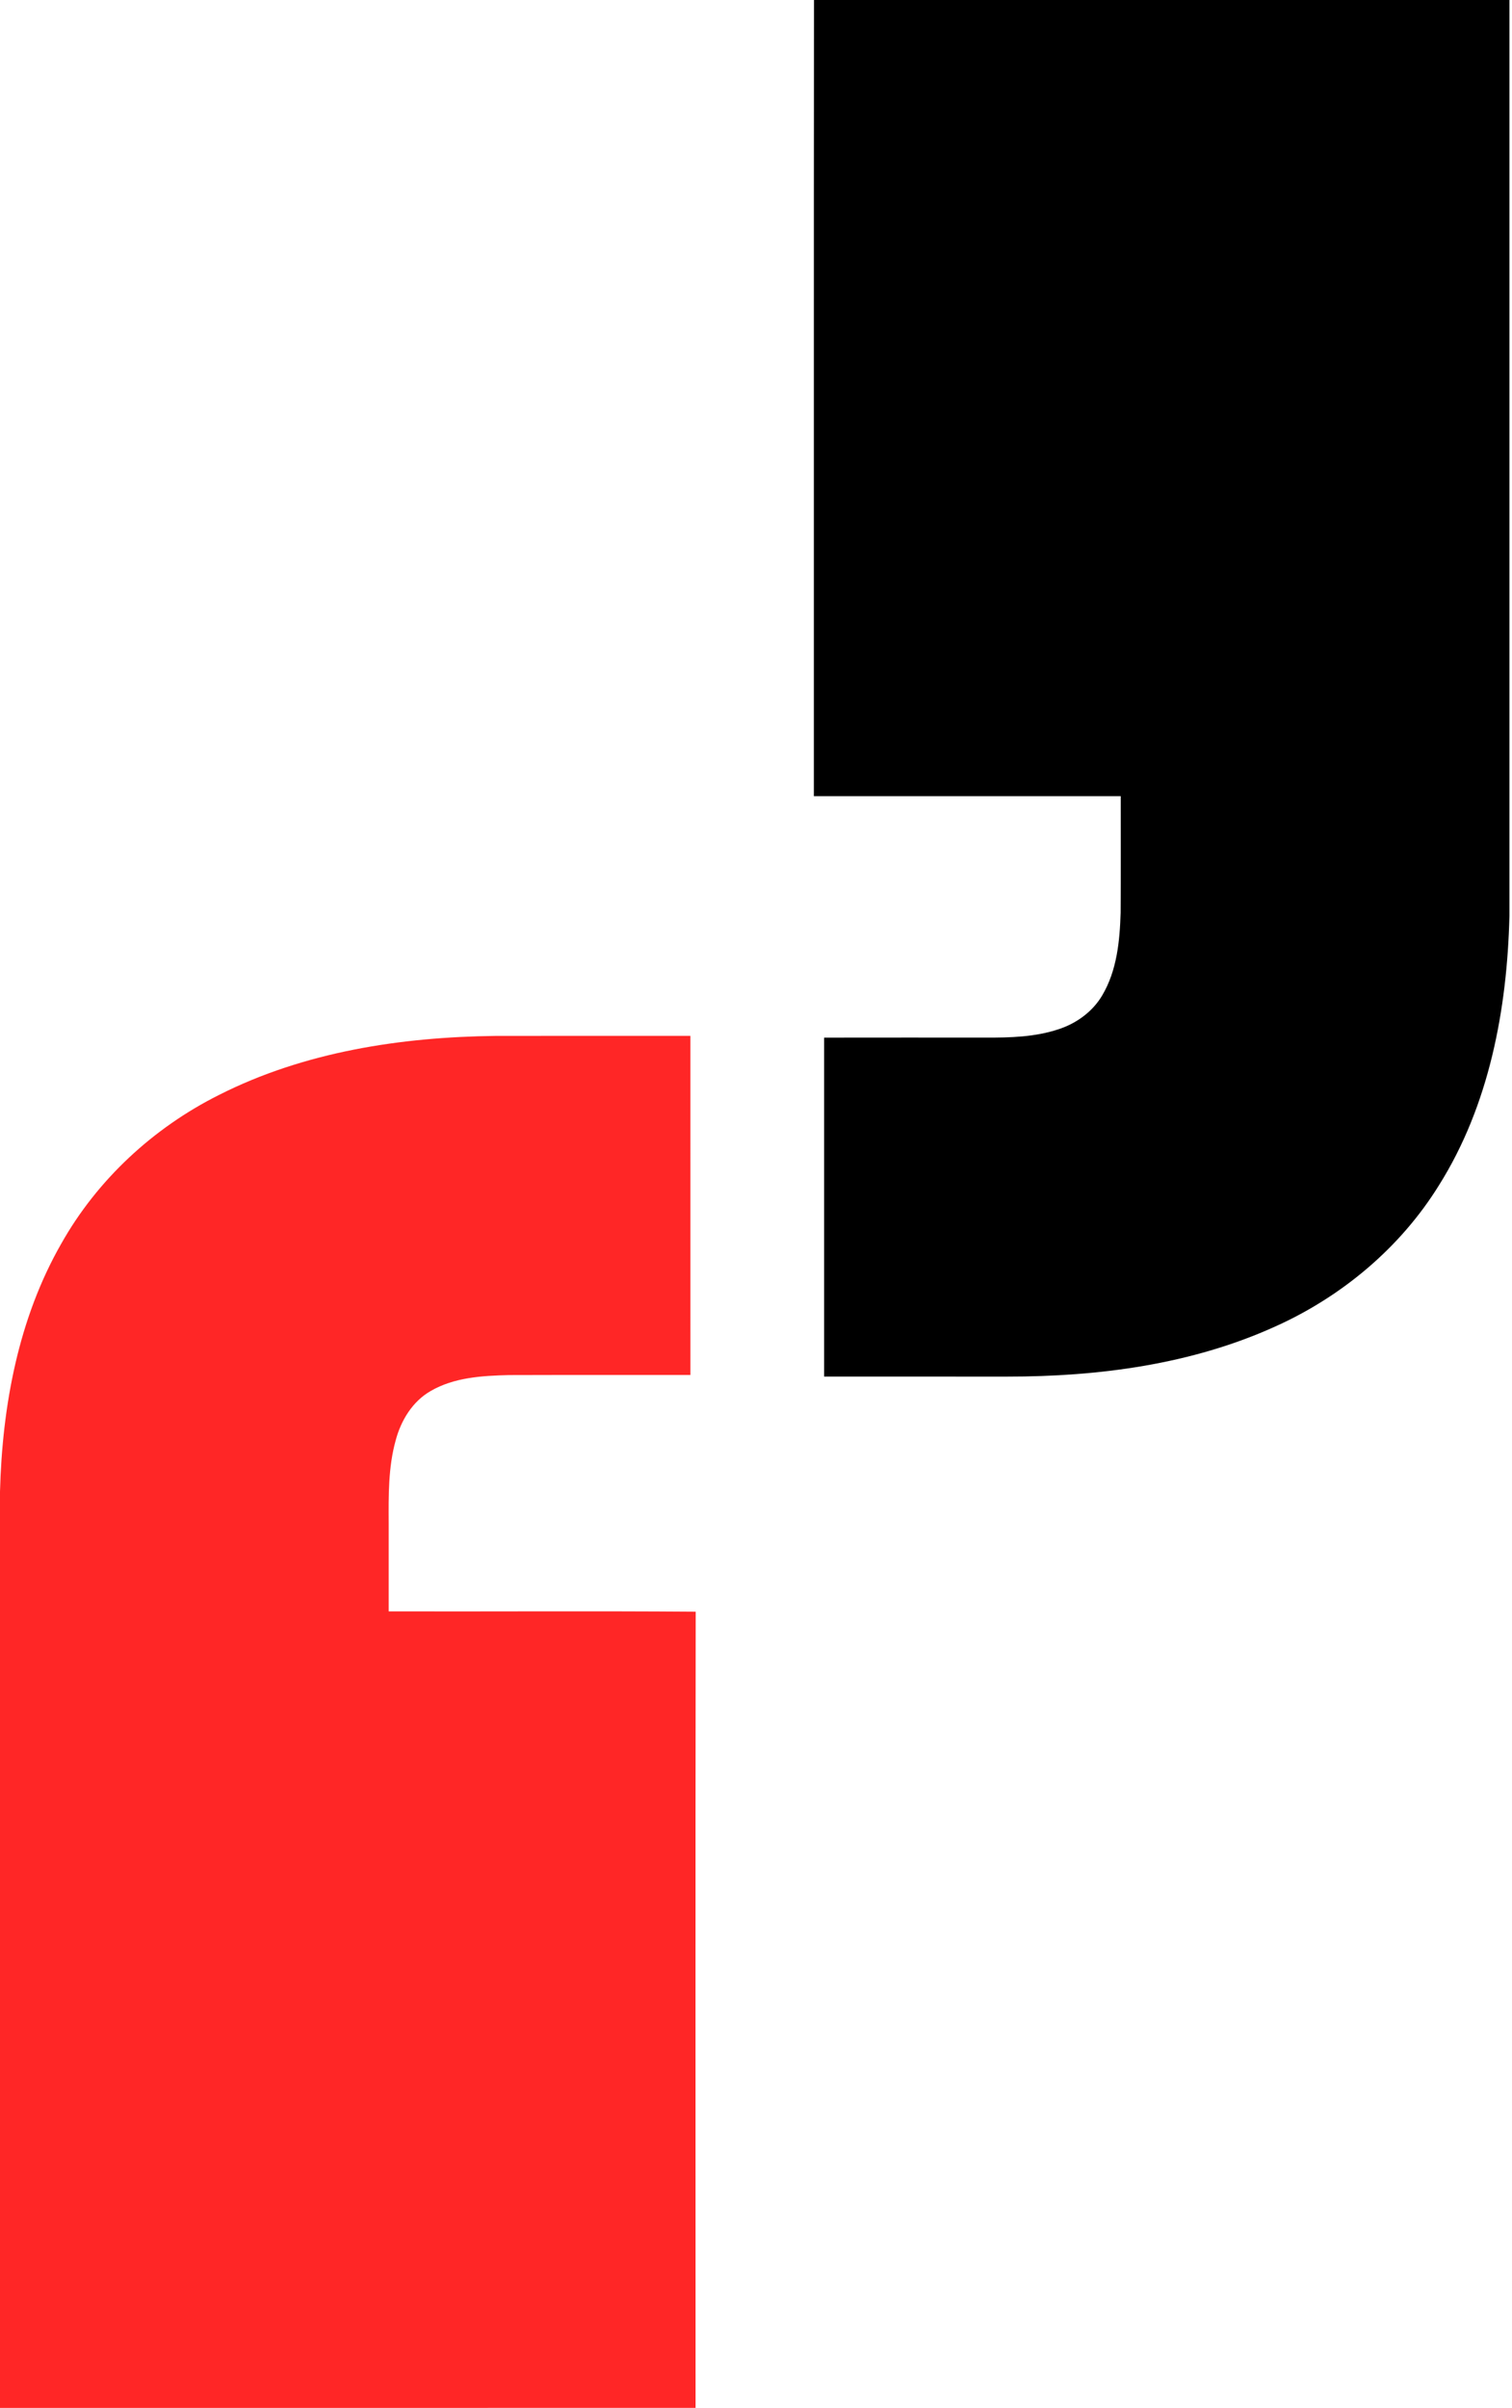 <svg width="311" height="495" viewBox="0 0 311 495" fill="none" xmlns="http://www.w3.org/2000/svg">
<path d="M167.428 0H310.472V188.328C309.997 207.52 306.312 227.235 295.951 243.686C288.025 256.468 276.023 266.501 262.349 272.653C245.109 280.486 225.935 282.987 207.138 282.974C194.595 282.969 182.056 282.978 169.513 282.969C169.513 259.746 169.508 236.518 169.513 213.295C180.579 213.273 191.641 213.29 202.702 213.286C207.763 213.317 212.935 213.175 217.774 211.556C221.446 210.35 224.773 207.932 226.737 204.57C229.74 199.483 230.326 193.42 230.499 187.632C230.561 179.644 230.512 171.652 230.525 163.663C209.484 163.663 188.443 163.668 167.402 163.659C167.424 109.105 167.371 54.554 167.428 0Z" fill="black"/>
<path d="M45.041 225.08C62.591 216.196 82.501 213.166 101.995 212.94C115.332 212.922 128.669 212.936 142.006 212.931C142.019 236.168 142.015 259.4 142.01 282.637C129.569 282.659 117.128 282.615 104.687 282.659C99.201 282.797 93.403 283.12 88.551 285.955C84.848 288.088 82.493 291.96 81.406 296.009C79.845 301.571 79.92 307.399 79.947 313.125C79.947 319.162 79.947 325.198 79.947 331.235C100.997 331.284 122.051 331.142 143.097 331.301C143.026 385.856 143.075 440.406 143.07 494.96C95.382 494.987 47.689 494.96 0 494.974V306.628C0.461 289.024 3.766 271.07 12.605 255.639C20.017 242.479 31.562 231.821 45.041 225.08Z" fill="#FF2626"/>
</svg>
